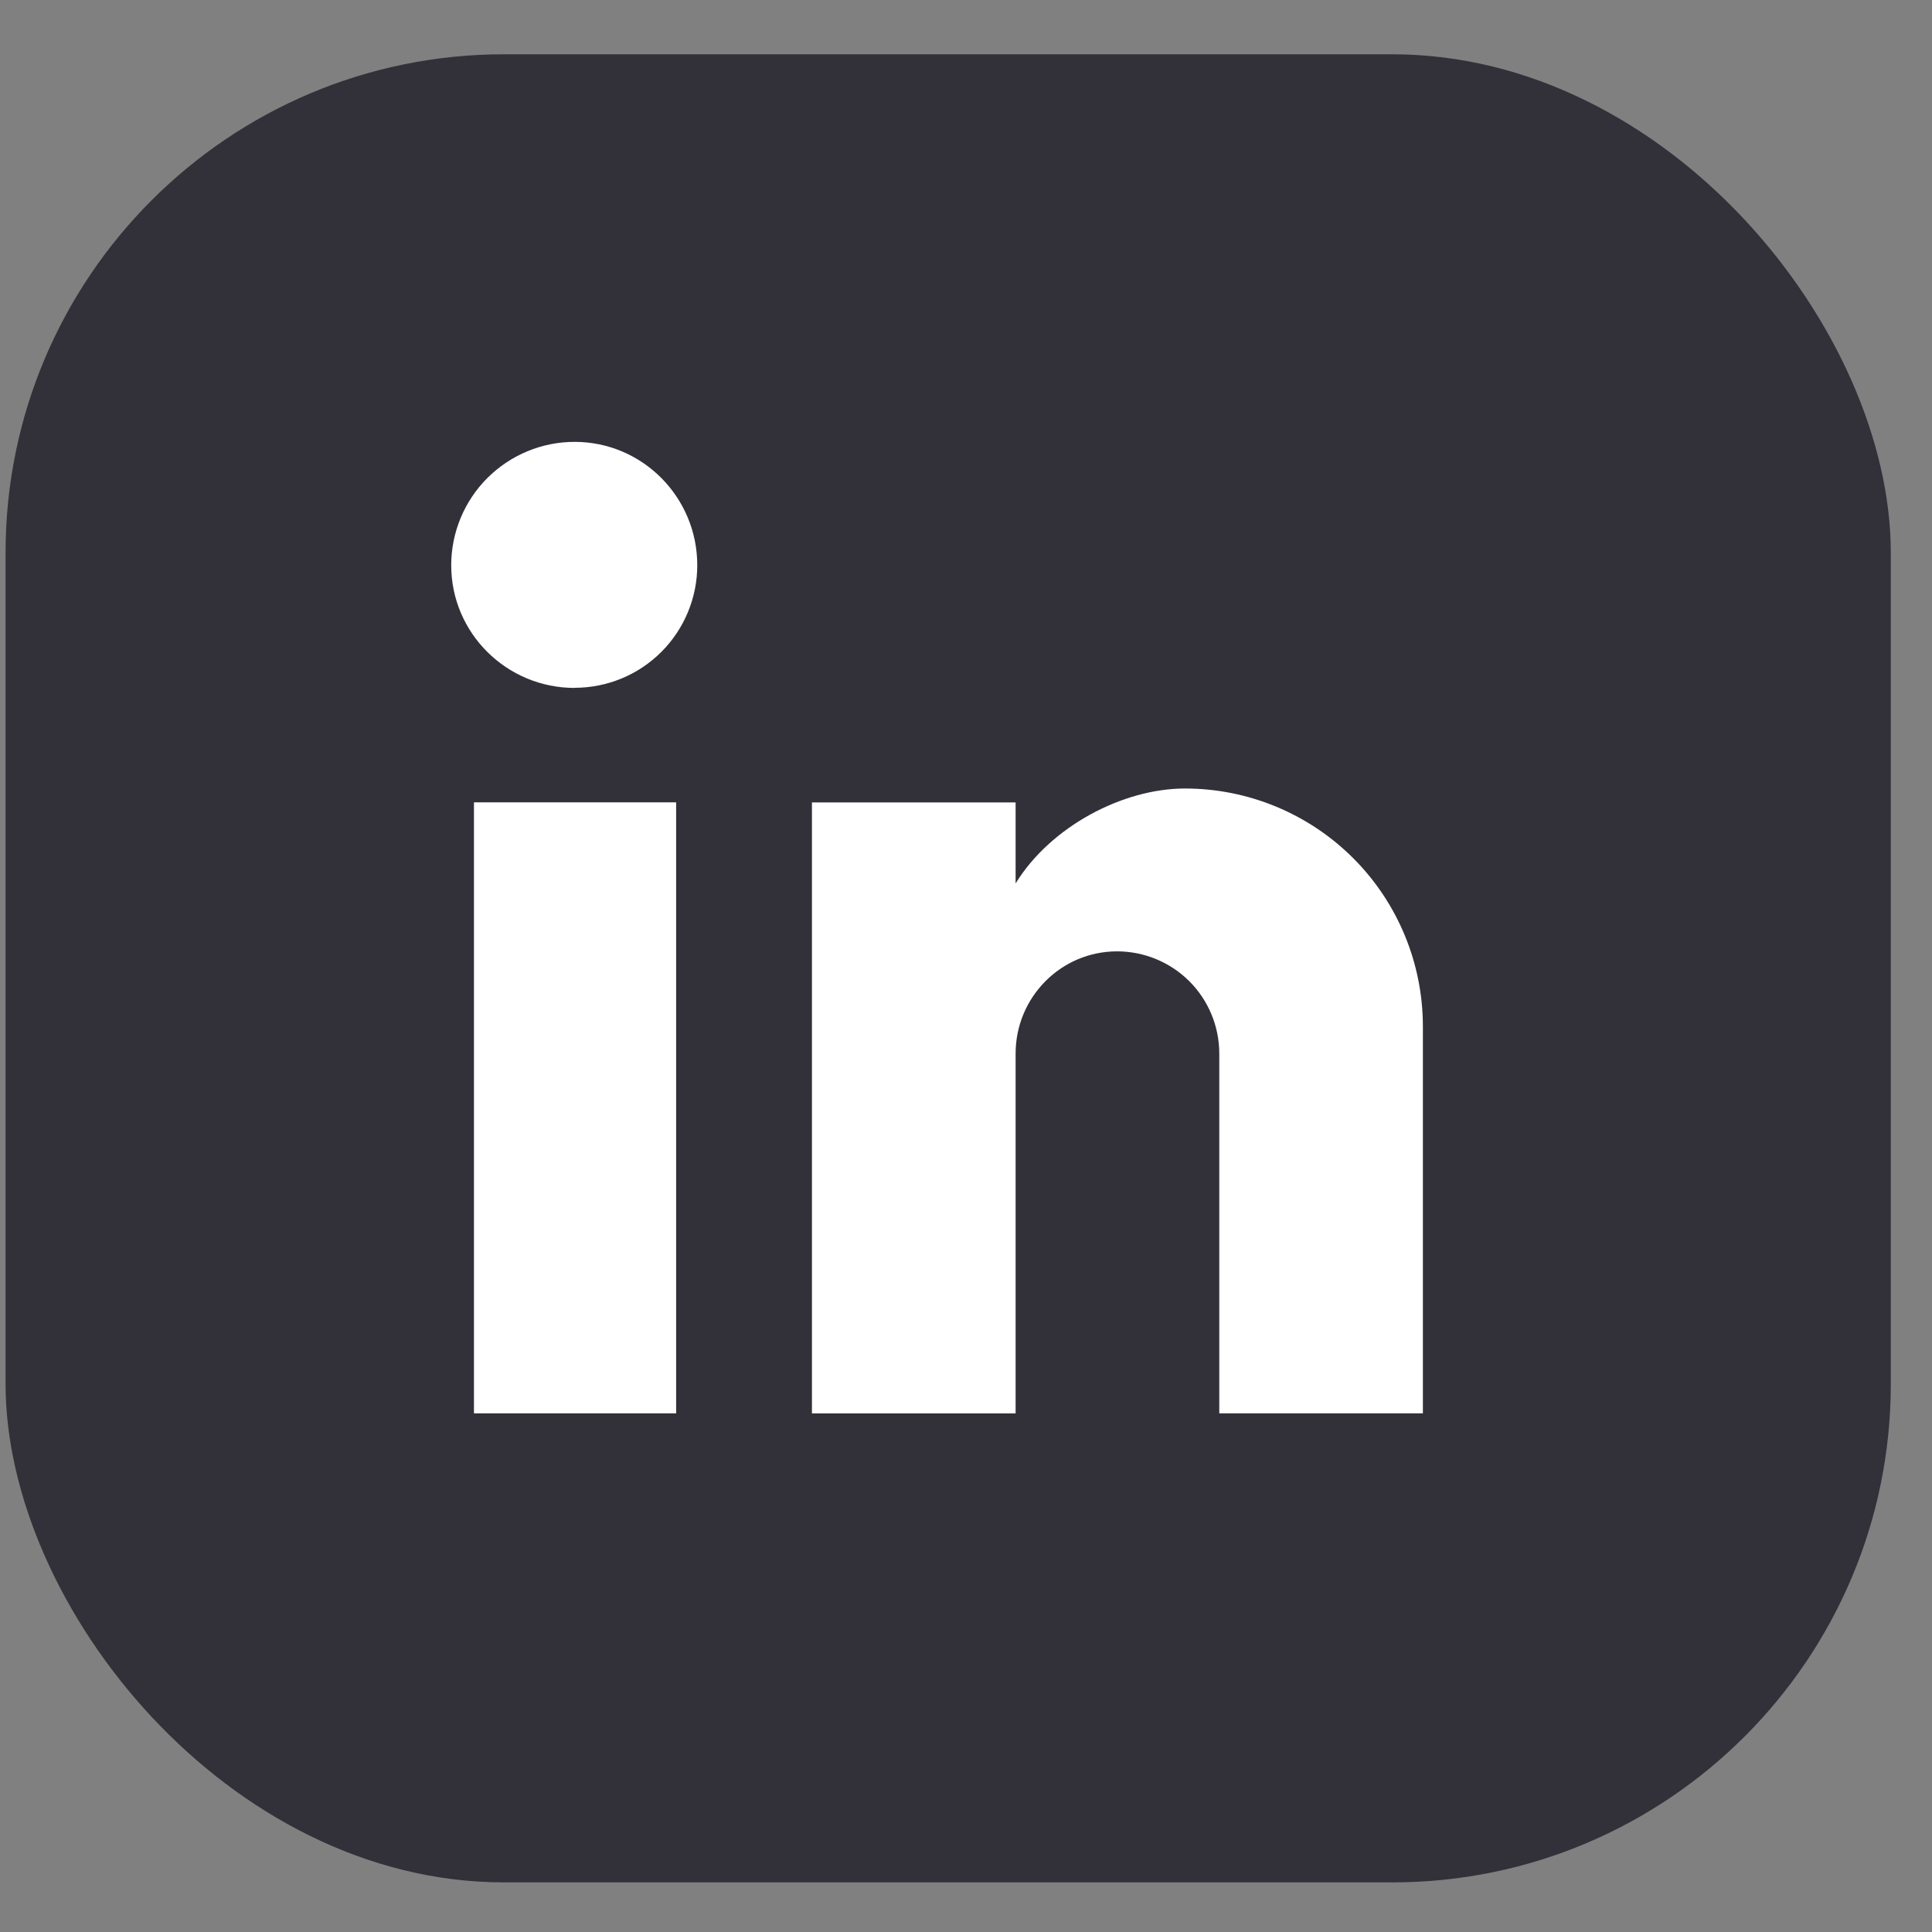 <svg fill="none" height="31" viewBox="0 0 31 31" width="31" xmlns="http://www.w3.org/2000/svg"><rect x="0" y="0" width="31" height="31" fill="#808080" stroke="none"/><rect fill="#32313a" height="29.333" rx="8" width="30.25" x=".089" y=".871"/><g fill="#fff"><path d="m10.849 22.678v-9.804h-3.244v9.804z"/><path d="m9.221 11.036c.522 0 1.022-.207 1.391-.576.369-.369.576-.87.576-1.391 0-1.089-.878-1.979-1.968-1.979-.525 0-1.028.209-1.4.58-.371.371-.58.875-.58 1.4 0 1.089.89 1.968 1.979 1.968z"/><path d="m22.831 22.678v-6.208c0-1.013-.402-1.984-1.118-2.7s-1.687-1.118-2.7-1.118c-.996 0-2.155.609-2.717 1.523v-1.3h-3.268v9.804h3.268v-5.774c0-.902.726-1.64 1.628-1.64.435 0 .852.173 1.16.48.307.307.48.725.48 1.159v5.774z"/></g></svg>